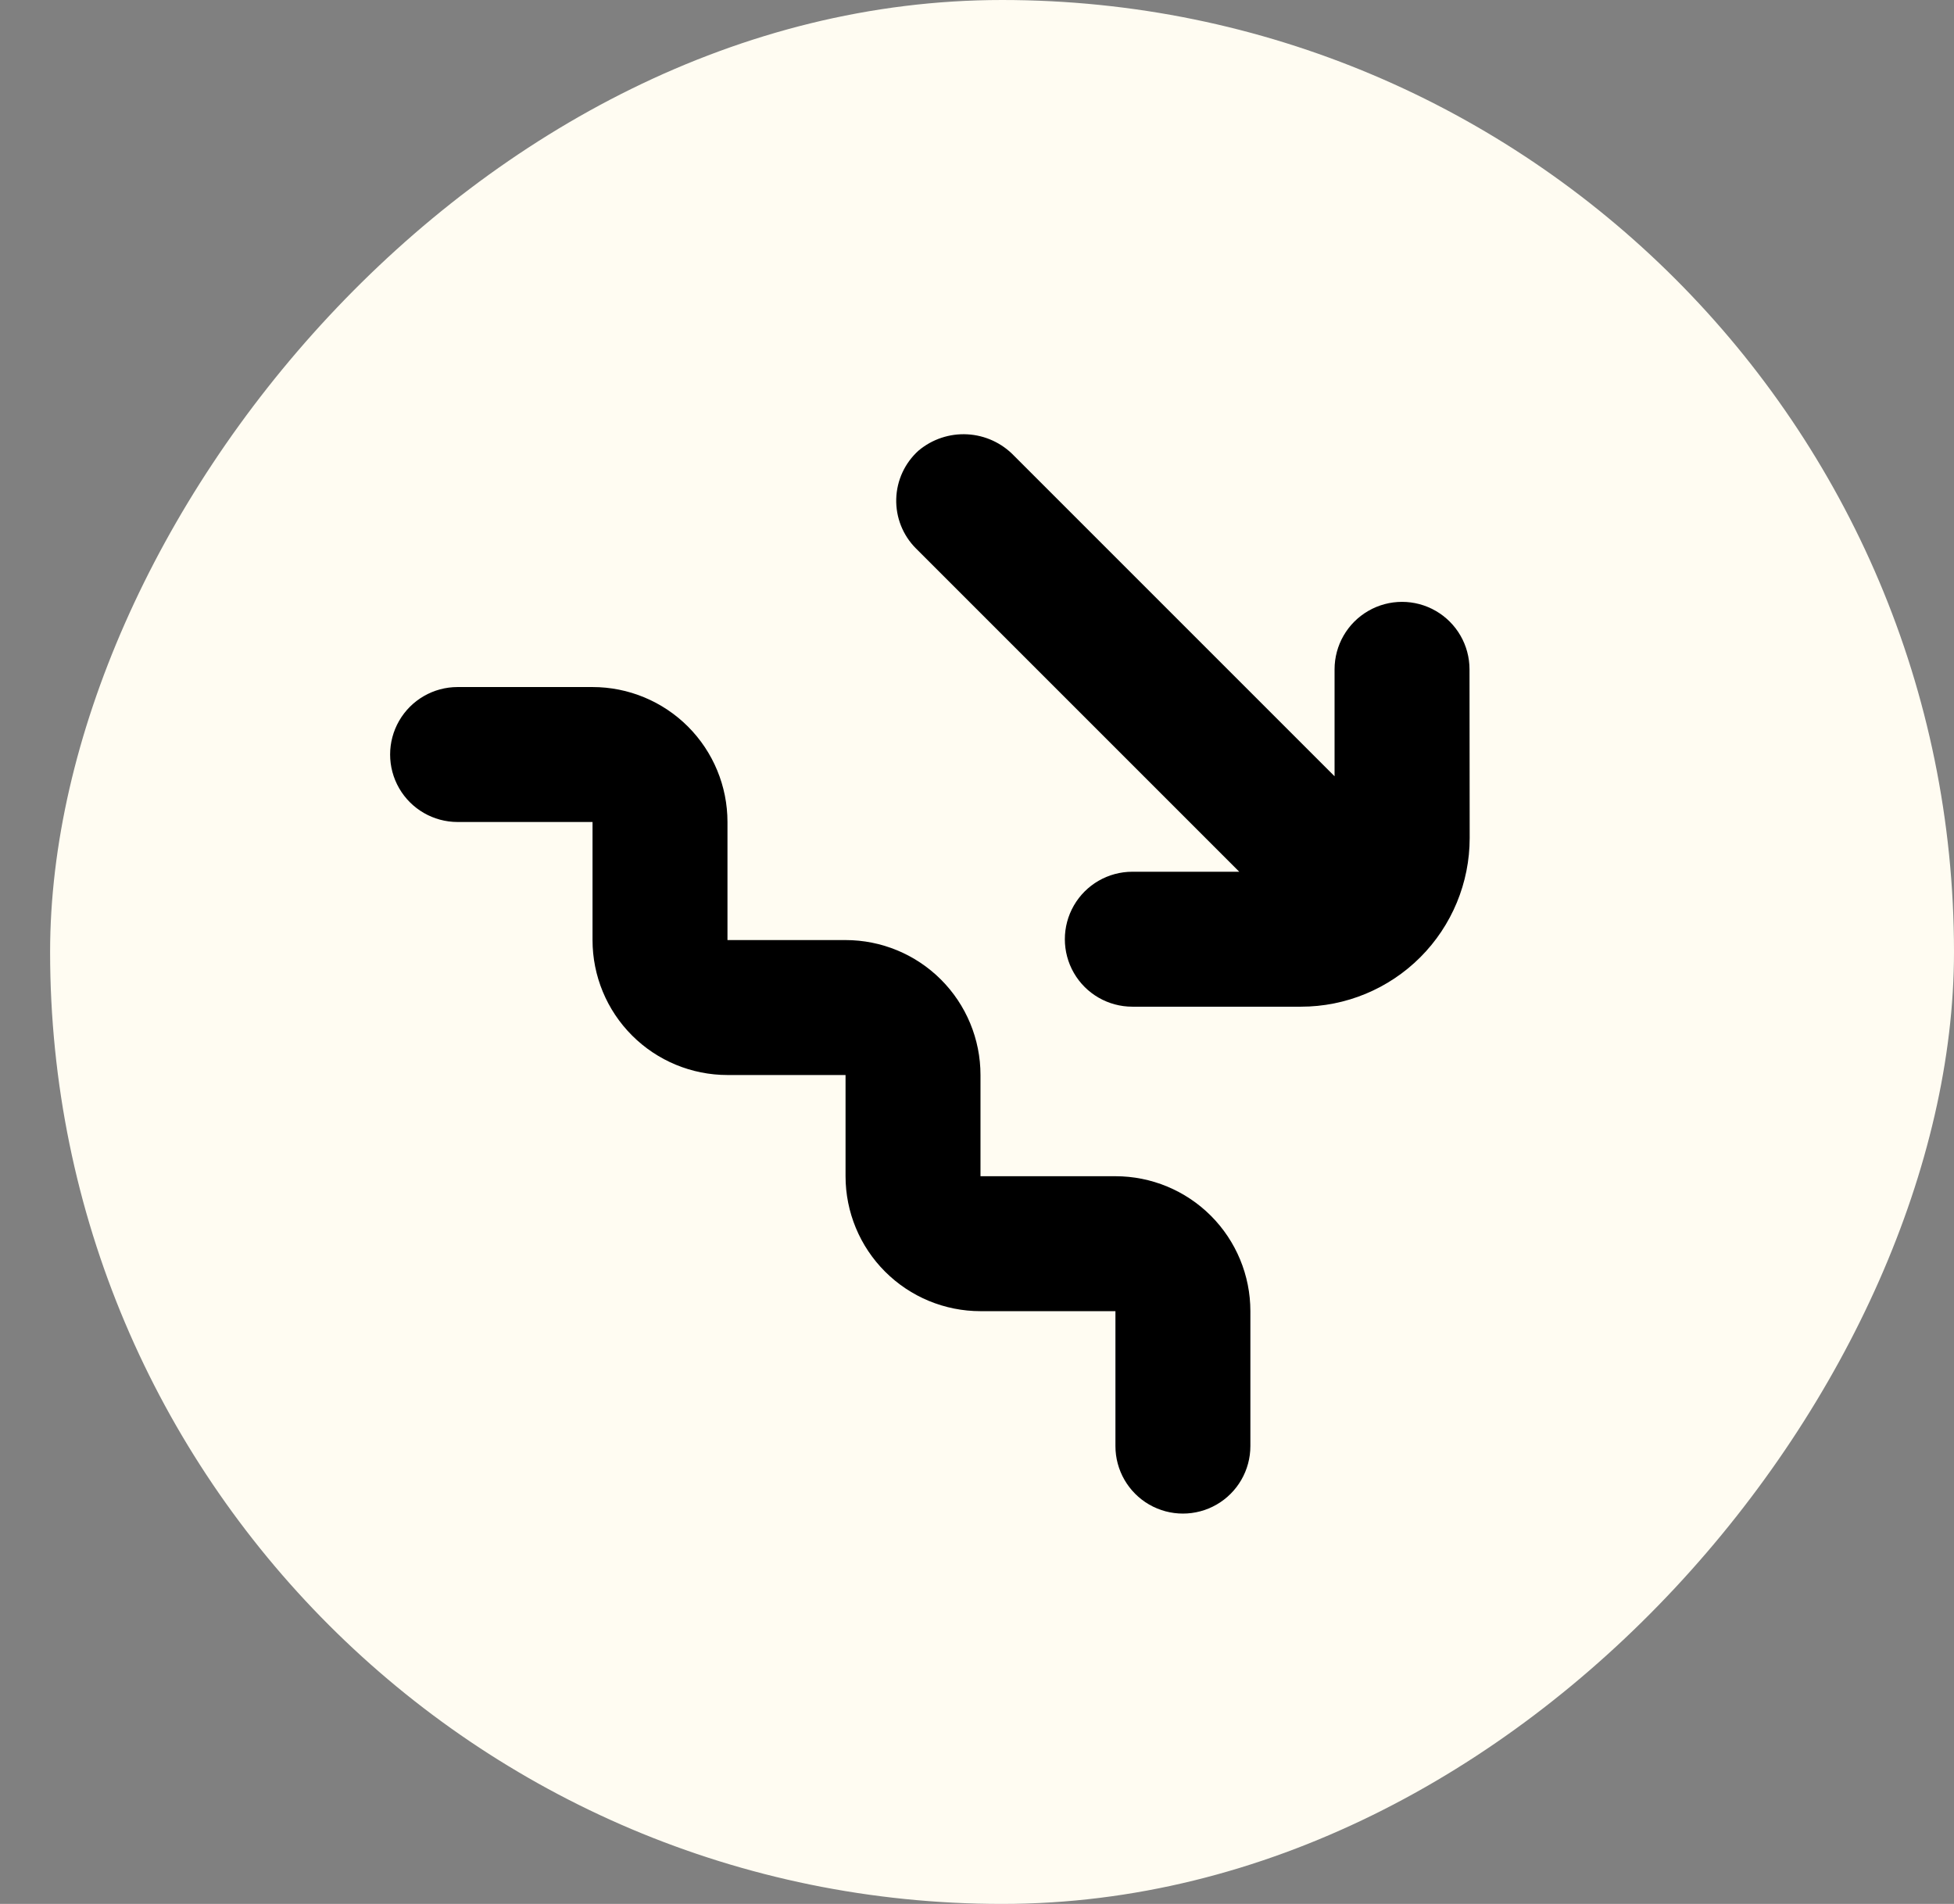 <svg xmlns="http://www.w3.org/2000/svg" width="117" height="114" viewBox="0 0 117 114" fill="none"><rect x="0" y="0" width="117" height="114" fill="#808080" stroke="none"/><rect width="114" height="114" rx="57" transform="matrix(-1 0 0 1 117 0)" fill="#FFFCF2"></rect><path d="M27.399 41.138H35.479C37.622 41.138 39.677 41.989 41.193 43.504C42.708 45.02 43.559 47.075 43.559 49.218V56.288H50.629C52.772 56.288 54.827 57.139 56.343 58.654C57.858 60.17 58.709 62.225 58.709 64.368V70.428H66.789C68.932 70.428 70.987 71.279 72.503 72.794C74.018 74.31 74.869 76.365 74.869 78.508V86.588C74.869 88.031 74.099 89.365 72.849 90.087C71.599 90.808 70.059 90.808 68.809 90.087C67.559 89.365 66.789 88.031 66.789 86.588V78.508H58.709C56.566 78.508 54.511 77.657 52.996 76.141C51.48 74.626 50.629 72.571 50.629 70.428V64.368H43.559C41.416 64.368 39.361 63.517 37.846 62.001C36.33 60.486 35.479 58.431 35.479 56.288V49.218H27.399C25.956 49.218 24.622 48.448 23.9 47.198C23.179 45.948 23.179 44.408 23.9 43.158C24.622 41.908 25.956 41.138 27.399 41.138Z" fill="black"></path><path d="M88 50.177C88 52.856 86.936 55.425 85.042 57.319C83.148 59.213 80.579 60.277 77.9 60.277H67.8C66.357 60.277 65.023 59.507 64.301 58.257C63.58 57.007 63.58 55.467 64.301 54.217C65.023 52.967 66.357 52.197 67.8 52.197H74.203L54.842 32.836C54.059 32.051 53.634 30.98 53.664 29.872C53.695 28.764 54.179 27.718 55.003 26.978C55.818 26.295 56.862 25.948 57.923 26.006C58.985 26.064 59.984 26.523 60.72 27.291L79.91 46.481V40.077C79.91 38.634 80.68 37.3 81.93 36.579C83.18 35.857 84.72 35.857 85.97 36.579C87.22 37.3 87.99 38.634 87.99 40.077L88 50.177Z" fill="black"></path></svg>